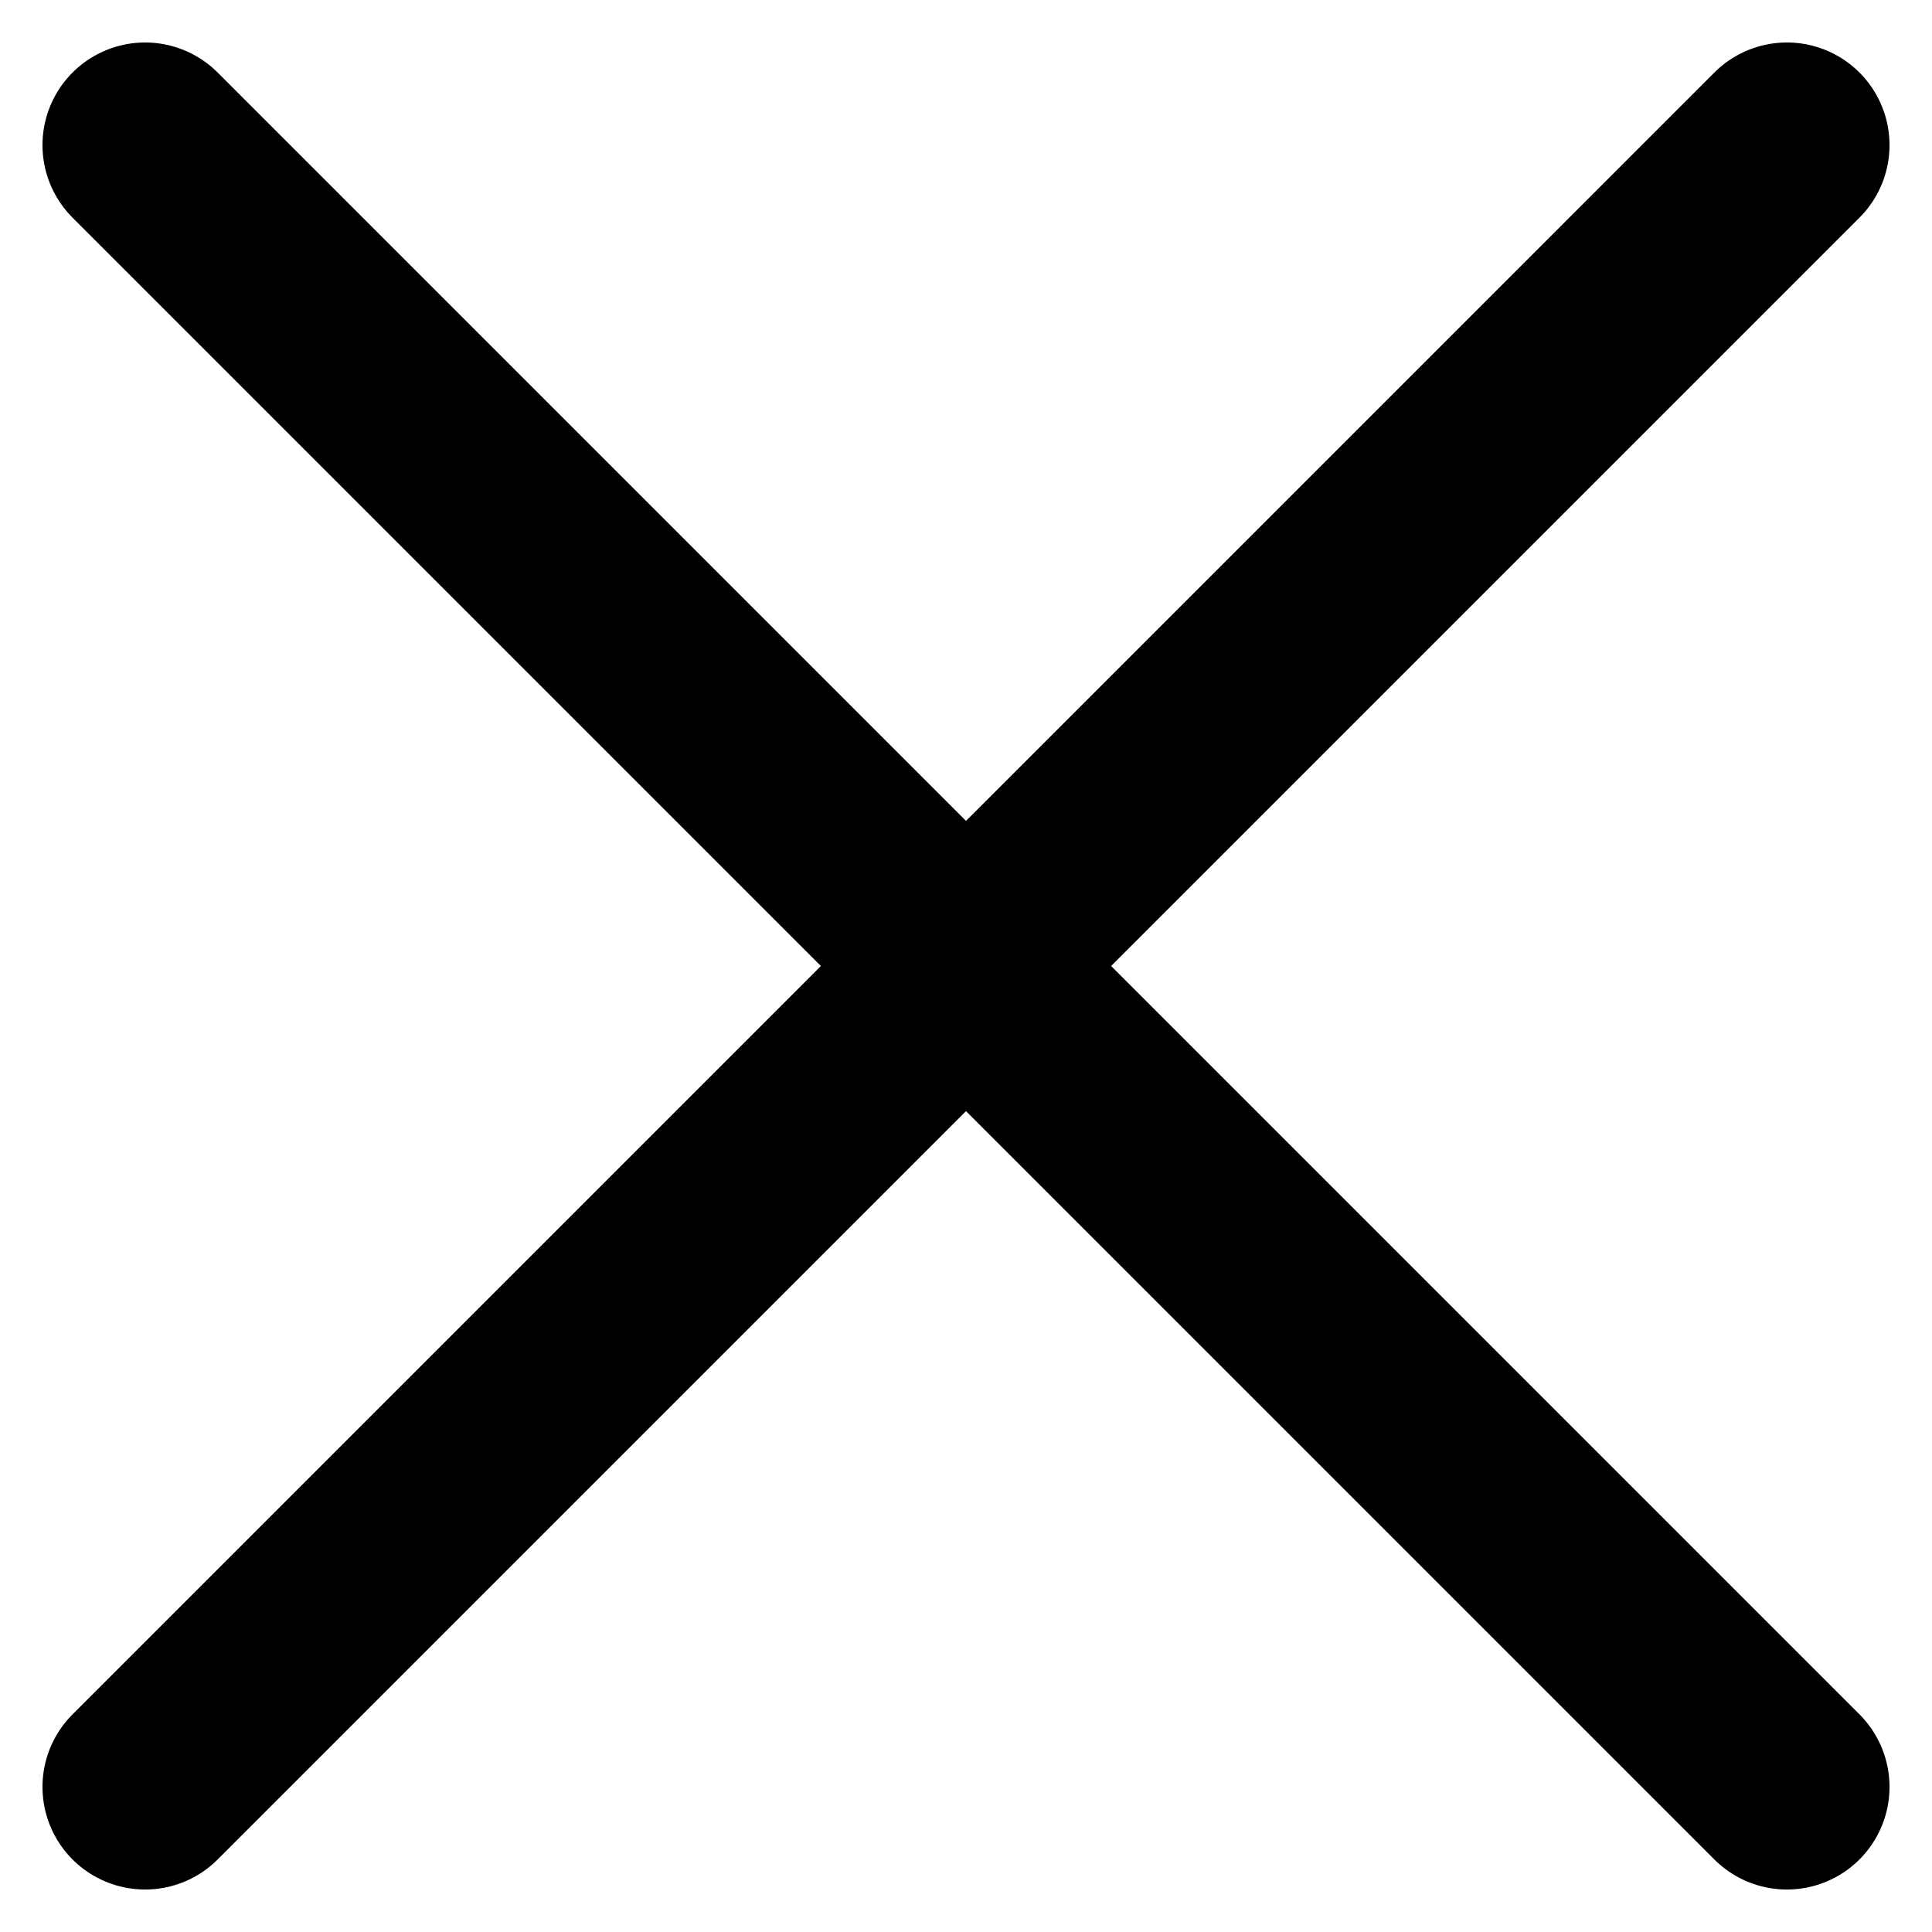 <svg xmlns="http://www.w3.org/2000/svg" width="18.828" height="18.828" viewBox="0 0 18.828 18.828">
  <path id="Icon_akar-cross" data-name="Icon akar-cross" d="M20,20,4,4M20,4,4,20" transform="translate(-2.586 -2.586)" fill="none" stroke="#000" stroke-linecap="round" stroke-width="2"/>
</svg>
